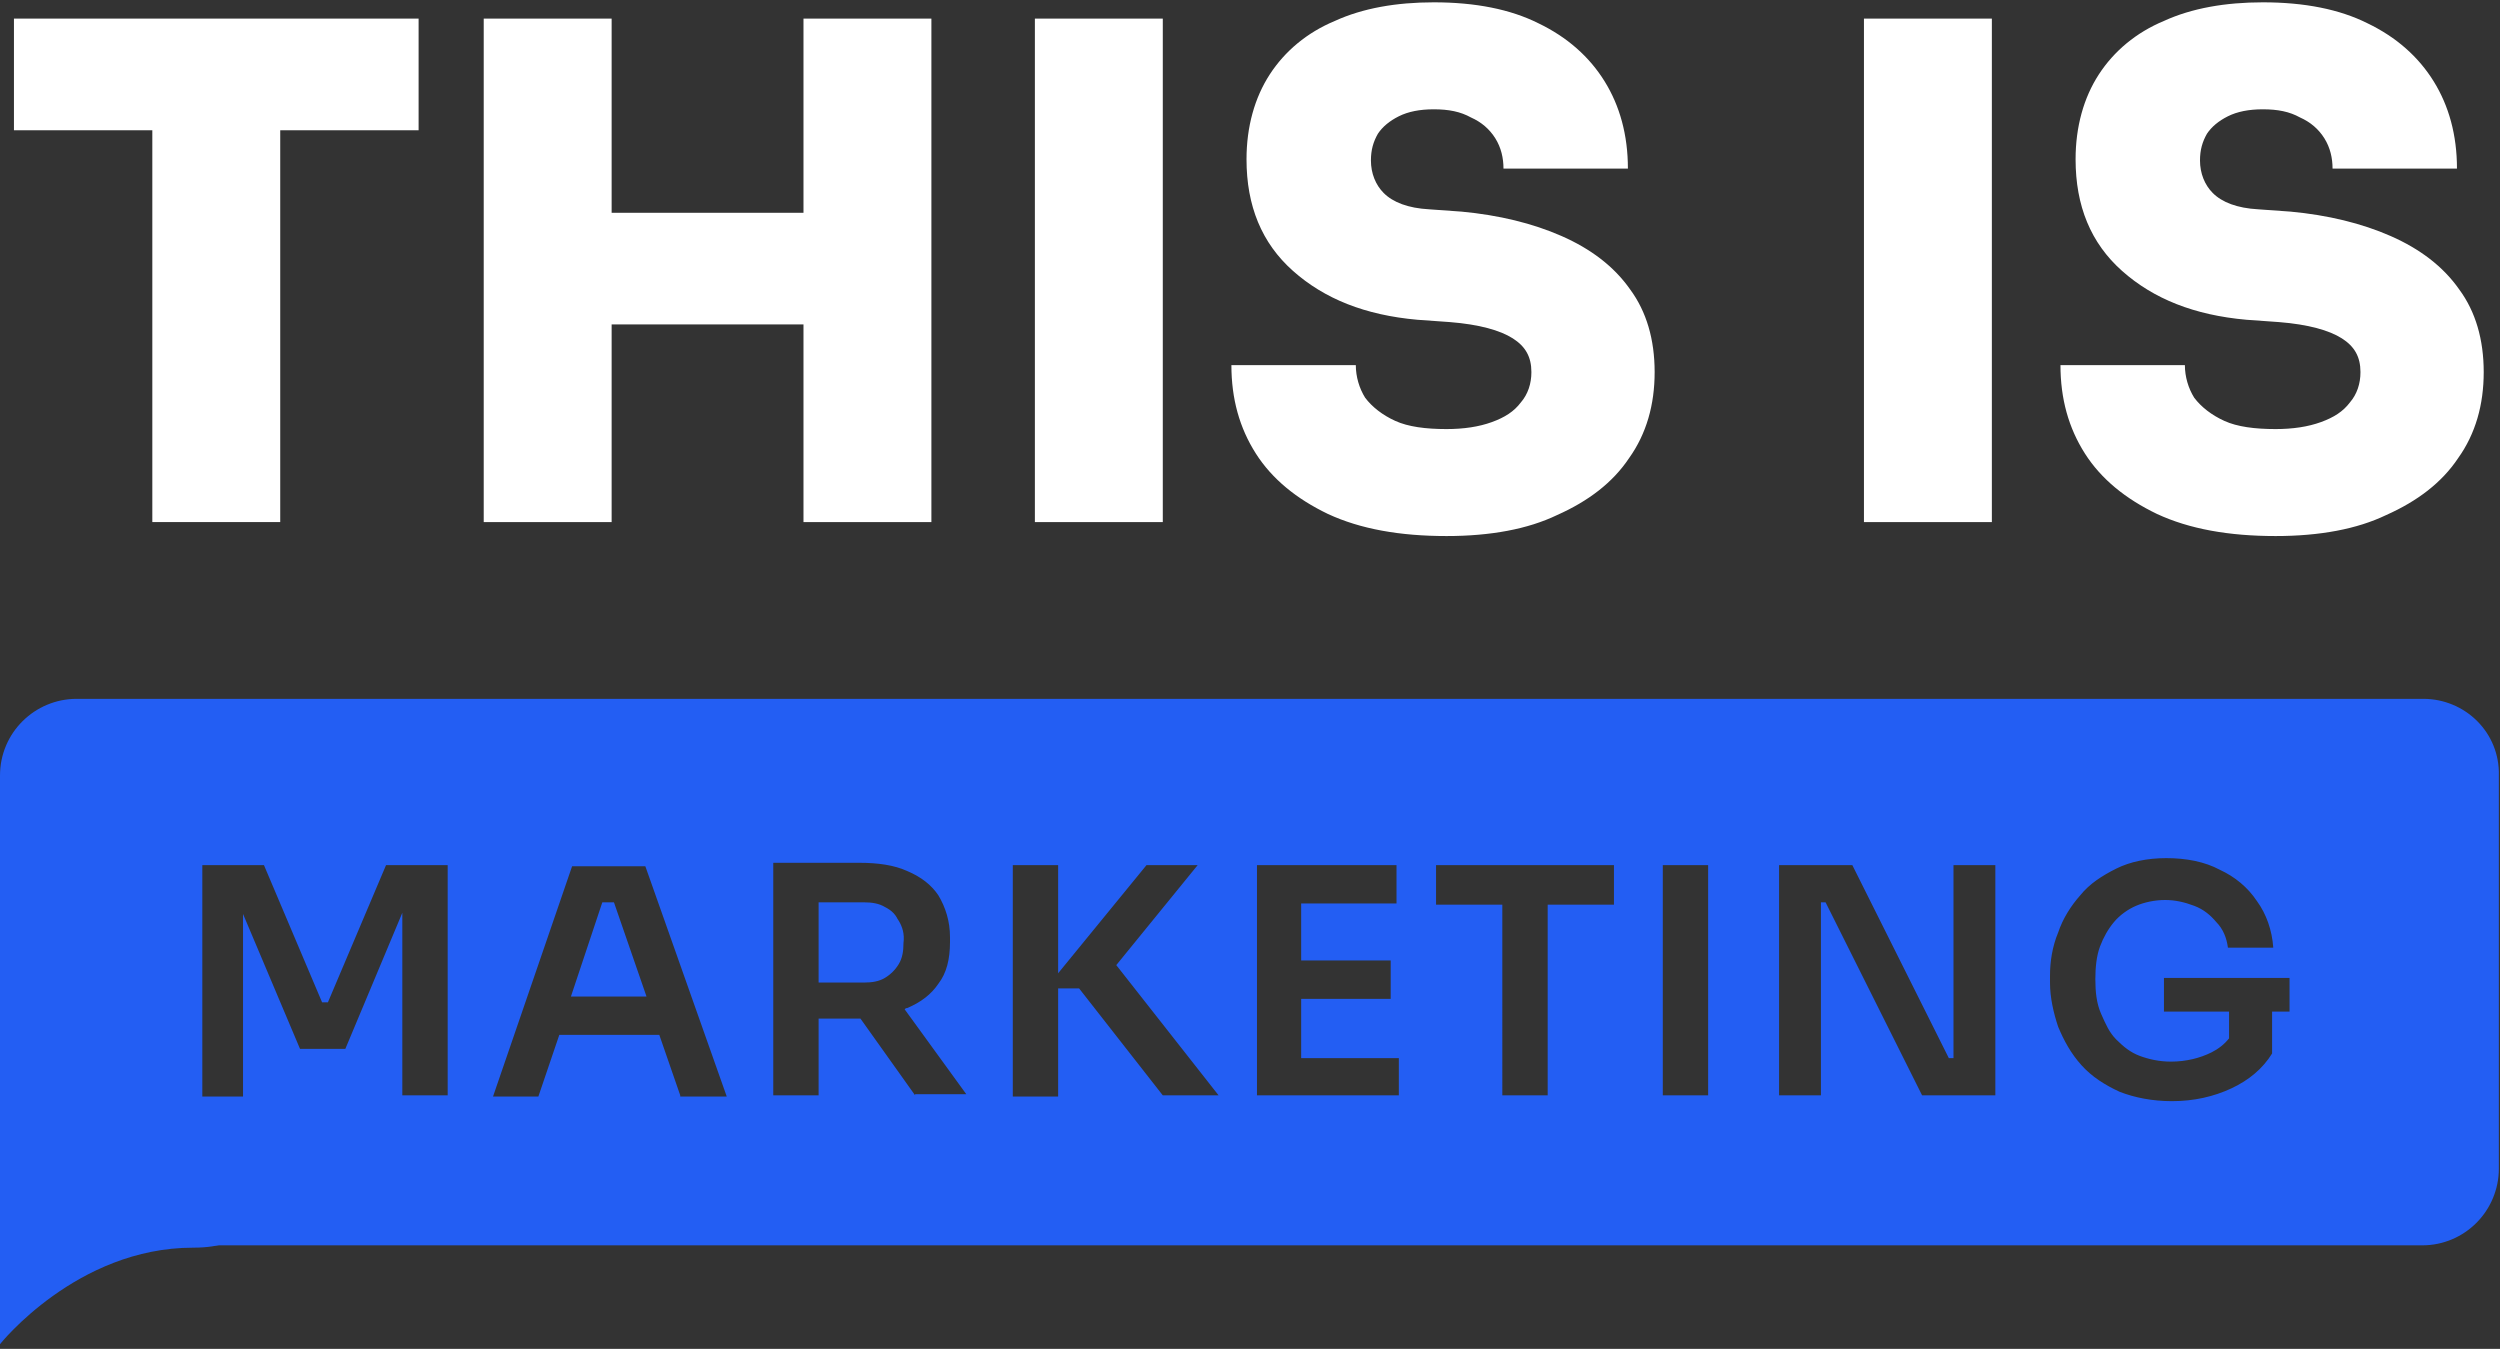 <?xml version="1.0" encoding="utf-8"?>
<svg xmlns="http://www.w3.org/2000/svg" id="Ebene_1" style="enable-background:new 0 0 215 116;" version="1.1" viewBox="0 0 215 116" x="0px" y="0px">
<rect x="0" y="0" width="215" height="116" fill="#333333" stroke="none"/>
<style type="text/css">
	.st0{fill:#FFFFFF;}
	.st1{fill:#235EF3;}
</style>
<path class="st0" d="M13.1,44.9V10h11v34.9H13.1z M1.2,11.2V1.6H36v9.6H1.2z"/>
<path class="st0" d="M69.1,44.9V1.6h11v43.3H69.1z M41.6,44.9V1.6h11v43.3H41.6z M50.7,27.9v-9.6H71v9.6H50.7z"/>
<path class="st0" d="M89,44.9V1.6h11v43.3H89z"/>
<path class="st0" d="M124.4,46.1c-4,0-7.4-0.6-10.2-1.9c-2.7-1.3-4.8-3-6.2-5.2c-1.4-2.2-2.1-4.7-2.1-7.6h10.7c0,1,0.3,2,0.8,2.8&#xA;	c0.6,0.8,1.5,1.5,2.6,2c1.1,0.5,2.6,0.7,4.4,0.7c1.5,0,2.8-0.2,3.9-0.6c1.1-0.4,1.9-0.9,2.5-1.7c0.6-0.7,0.9-1.6,0.9-2.6&#xA;	c0-1.3-0.5-2.2-1.6-2.9c-1.1-0.7-2.9-1.2-5.4-1.4l-2.8-0.2c-4.5-0.4-8-1.8-10.7-4.2c-2.7-2.4-4-5.6-4-9.6c0-2.8,0.7-5.3,2-7.3&#xA;	c1.3-2,3.2-3.6,5.6-4.6c2.4-1.1,5.3-1.6,8.5-1.6c3.6,0,6.6,0.6,9,1.8c2.5,1.2,4.4,2.9,5.7,5c1.3,2.1,2,4.6,2,7.5h-10.7&#xA;	c0-0.9-0.2-1.8-0.7-2.6c-0.5-0.8-1.2-1.4-2.1-1.8c-0.9-0.5-1.9-0.7-3.2-0.7c-1.2,0-2.2,0.2-3,0.6c-0.8,0.4-1.4,0.9-1.8,1.5&#xA;	c-0.4,0.7-0.6,1.4-0.6,2.3c0,1.1,0.4,2.1,1.1,2.8c0.8,0.8,2.1,1.3,3.9,1.4l2.8,0.2c3.2,0.3,6.1,1,8.6,2.1c2.5,1.1,4.5,2.6,5.9,4.6&#xA;	c1.4,1.9,2.1,4.3,2.1,7.1c0,2.8-0.7,5.3-2.2,7.4c-1.4,2.1-3.5,3.7-6.2,4.9C131.4,45.5,128.2,46.1,124.4,46.1z"/>
<path class="st0" d="M160.3,44.9V1.6h11v43.3H160.3z"/>
<path class="st0" d="M195.7,46.1c-4,0-7.4-0.6-10.2-1.9c-2.7-1.3-4.8-3-6.2-5.2c-1.4-2.2-2.1-4.7-2.1-7.6h10.7c0,1,0.3,2,0.8,2.8&#xA;	c0.6,0.8,1.5,1.5,2.6,2c1.1,0.5,2.6,0.7,4.4,0.7c1.5,0,2.8-0.2,3.9-0.6c1.1-0.4,1.9-0.9,2.5-1.7c0.6-0.7,0.9-1.6,0.9-2.6&#xA;	c0-1.3-0.5-2.2-1.6-2.9c-1.1-0.7-2.9-1.2-5.4-1.4l-2.8-0.2c-4.5-0.4-8-1.8-10.7-4.2c-2.7-2.4-4-5.6-4-9.6c0-2.8,0.7-5.3,2-7.3&#xA;	c1.3-2,3.2-3.6,5.6-4.6c2.4-1.1,5.3-1.6,8.5-1.6c3.6,0,6.6,0.6,9,1.8c2.5,1.2,4.4,2.9,5.7,5c1.3,2.1,2,4.6,2,7.5h-10.7&#xA;	c0-0.9-0.2-1.8-0.7-2.6c-0.5-0.8-1.2-1.4-2.1-1.8c-0.9-0.5-1.9-0.7-3.2-0.7c-1.2,0-2.2,0.2-3,0.6c-0.8,0.4-1.4,0.9-1.8,1.5&#xA;	c-0.4,0.7-0.6,1.4-0.6,2.3c0,1.1,0.4,2.1,1.1,2.8c0.8,0.8,2.1,1.3,3.9,1.4l2.8,0.2c3.2,0.3,6.1,1,8.6,2.1c2.5,1.1,4.5,2.6,5.9,4.6&#xA;	c1.4,1.9,2.1,4.3,2.1,7.1c0,2.8-0.7,5.3-2.2,7.4c-1.4,2.1-3.5,3.7-6.2,4.9C202.7,45.5,199.5,46.1,195.7,46.1z"/>
<path class="st1" d="M52.8,77.6h-1l-2.7,8.1h6.5L52.8,77.6z M77.3,79.2c-0.3-0.5-0.7-0.9-1.2-1.2c-0.5-0.3-1.1-0.4-1.8-0.4h-3.9v6.9&#xA;	h3.9c0.7,0,1.3-0.1,1.8-0.4c0.5-0.3,0.9-0.7,1.2-1.2c0.3-0.5,0.4-1.1,0.4-1.8C77.8,80.3,77.6,79.7,77.3,79.2z M52.8,77.6h-1&#xA;	l-2.7,8.1h6.5L52.8,77.6z M52.8,77.6h-1l-2.7,8.1h6.5L52.8,77.6z M77.3,79.2c-0.3-0.5-0.7-0.9-1.2-1.2c-0.5-0.3-1.1-0.4-1.8-0.4&#xA;	h-3.9v6.9h3.9c0.7,0,1.3-0.1,1.8-0.4c0.5-0.3,0.9-0.7,1.2-1.2c0.3-0.5,0.4-1.1,0.4-1.8C77.8,80.3,77.6,79.7,77.3,79.2z M77.3,79.2&#xA;	c-0.3-0.5-0.7-0.9-1.2-1.2c-0.5-0.3-1.1-0.4-1.8-0.4h-3.9v6.9h3.9c0.7,0,1.3-0.1,1.8-0.4c0.5-0.3,0.9-0.7,1.2-1.2&#xA;	c0.3-0.5,0.4-1.1,0.4-1.8C77.8,80.3,77.6,79.7,77.3,79.2z M52.8,77.6h-1l-2.7,8.1h6.5L52.8,77.6z M52.8,77.6h-1l-2.7,8.1h6.5&#xA;	L52.8,77.6z M77.3,79.2c-0.3-0.5-0.7-0.9-1.2-1.2c-0.5-0.3-1.1-0.4-1.8-0.4h-3.9v6.9h3.9c0.7,0,1.3-0.1,1.8-0.4&#xA;	c0.5-0.3,0.9-0.7,1.2-1.2c0.3-0.5,0.4-1.1,0.4-1.8C77.8,80.3,77.6,79.7,77.3,79.2z M77.3,79.2c-0.3-0.5-0.7-0.9-1.2-1.2&#xA;	c-0.5-0.3-1.1-0.4-1.8-0.4h-3.9v6.9h3.9c0.7,0,1.3-0.1,1.8-0.4c0.5-0.3,0.9-0.7,1.2-1.2c0.3-0.5,0.4-1.1,0.4-1.8&#xA;	C77.8,80.3,77.6,79.7,77.3,79.2z M52.8,77.6h-1l-2.7,8.1h6.5L52.8,77.6z M52.8,77.6h-1l-2.7,8.1h6.5L52.8,77.6z M77.3,79.2&#xA;	c-0.3-0.5-0.7-0.9-1.2-1.2c-0.5-0.3-1.1-0.4-1.8-0.4h-3.9v6.9h3.9c0.7,0,1.3-0.1,1.8-0.4c0.5-0.3,0.9-0.7,1.2-1.2&#xA;	c0.3-0.5,0.4-1.1,0.4-1.8C77.8,80.3,77.6,79.7,77.3,79.2z M77.3,79.2c-0.3-0.5-0.7-0.9-1.2-1.2c-0.5-0.3-1.1-0.4-1.8-0.4h-3.9v6.9&#xA;	h3.9c0.7,0,1.3-0.1,1.8-0.4c0.5-0.3,0.9-0.7,1.2-1.2c0.3-0.5,0.4-1.1,0.4-1.8C77.8,80.3,77.6,79.7,77.3,79.2z M52.8,77.6h-1&#xA;	l-2.7,8.1h6.5L52.8,77.6z M52.8,77.6h-1l-2.7,8.1h6.5L52.8,77.6z M77.3,79.2c-0.3-0.5-0.7-0.9-1.2-1.2c-0.5-0.3-1.1-0.4-1.8-0.4&#xA;	h-3.9v6.9h3.9c0.7,0,1.3-0.1,1.8-0.4c0.5-0.3,0.9-0.7,1.2-1.2c0.3-0.5,0.4-1.1,0.4-1.8C77.8,80.3,77.6,79.7,77.3,79.2z M77.3,79.2&#xA;	c-0.3-0.5-0.7-0.9-1.2-1.2c-0.5-0.3-1.1-0.4-1.8-0.4h-3.9v6.9h3.9c0.7,0,1.3-0.1,1.8-0.4c0.5-0.3,0.9-0.7,1.2-1.2&#xA;	c0.3-0.5,0.4-1.1,0.4-1.8C77.8,80.3,77.6,79.7,77.3,79.2z M52.8,77.6h-1l-2.7,8.1h6.5L52.8,77.6z M52.8,77.6h-1l-2.7,8.1h6.5&#xA;	L52.8,77.6z M77.3,79.2c-0.3-0.5-0.7-0.9-1.2-1.2c-0.5-0.3-1.1-0.4-1.8-0.4h-3.9v6.9h3.9c0.7,0,1.3-0.1,1.8-0.4&#xA;	c0.5-0.3,0.9-0.7,1.2-1.2c0.3-0.5,0.4-1.1,0.4-1.8C77.8,80.3,77.6,79.7,77.3,79.2z M77.3,79.2c-0.3-0.5-0.7-0.9-1.2-1.2&#xA;	c-0.5-0.3-1.1-0.4-1.8-0.4h-3.9v6.9h3.9c0.7,0,1.3-0.1,1.8-0.4c0.5-0.3,0.9-0.7,1.2-1.2c0.3-0.5,0.4-1.1,0.4-1.8&#xA;	C77.8,80.3,77.6,79.7,77.3,79.2z M52.8,77.6h-1l-2.7,8.1h6.5L52.8,77.6z M52.8,77.6h-1l-2.7,8.1h6.5L52.8,77.6z M77.3,79.2&#xA;	c-0.3-0.5-0.7-0.9-1.2-1.2c-0.5-0.3-1.1-0.4-1.8-0.4h-3.9v6.9h3.9c0.7,0,1.3-0.1,1.8-0.4c0.5-0.3,0.9-0.7,1.2-1.2&#xA;	c0.3-0.5,0.4-1.1,0.4-1.8C77.8,80.3,77.6,79.7,77.3,79.2z M77.3,79.2c-0.3-0.5-0.7-0.9-1.2-1.2c-0.5-0.3-1.1-0.4-1.8-0.4h-3.9v6.9&#xA;	h3.9c0.7,0,1.3-0.1,1.8-0.4c0.5-0.3,0.9-0.7,1.2-1.2c0.3-0.5,0.4-1.1,0.4-1.8C77.8,80.3,77.6,79.7,77.3,79.2z M52.8,77.6h-1&#xA;	l-2.7,8.1h6.5L52.8,77.6z M52.8,77.6h-1l-2.7,8.1h6.5L52.8,77.6z M77.3,79.2c-0.3-0.5-0.7-0.9-1.2-1.2c-0.5-0.3-1.1-0.4-1.8-0.4&#xA;	h-3.9v6.9h3.9c0.7,0,1.3-0.1,1.8-0.4c0.5-0.3,0.9-0.7,1.2-1.2c0.3-0.5,0.4-1.1,0.4-1.8C77.8,80.3,77.6,79.7,77.3,79.2z M77.3,79.2&#xA;	c-0.3-0.5-0.7-0.9-1.2-1.2c-0.5-0.3-1.1-0.4-1.8-0.4h-3.9v6.9h3.9c0.7,0,1.3-0.1,1.8-0.4c0.5-0.3,0.9-0.7,1.2-1.2&#xA;	c0.3-0.5,0.4-1.1,0.4-1.8C77.8,80.3,77.6,79.7,77.3,79.2z M52.8,77.6h-1l-2.7,8.1h6.5L52.8,77.6z M208.4,60.1H6.6&#xA;	C3,60.1,0,63,0,66.7v33.8c0,3.7,3,6.6,6.6,6.6h201.7c3.7,0,6.6-3,6.6-6.6V66.7C215,63,212,60.1,208.4,60.1z M38.4,94.2h-3.8V78.5&#xA;	l-4.9,11.7h-3.9l-4.9-11.6v15.7h-3.5V74.4h5.3l5,11.8h0.5l5-11.8h5.3V94.2z M58.5,94.2L56.7,89h-8.6l-1.8,5.3h-3.9l6.8-19.8h6.3&#xA;	l7,19.8H58.5z M78.7,94.2L74,87.6h-3.6v6.6h-3.9v-20h7.4c1.6,0,3,0.2,4.1,0.7c1.2,0.5,2.1,1.2,2.7,2.1c0.6,1,1,2.2,1,3.6v0.4&#xA;	c0,1.5-0.3,2.7-1,3.6c-0.6,0.9-1.5,1.6-2.7,2.1c-0.1,0-0.1,0-0.2,0.1l5.3,7.3H78.7z M100,94.2L92.8,85H91v9.3h-3.9V74.4H91v9.3&#xA;	l7.6-9.3h4.4L96,83l8.8,11.2H100z M120.3,94.2h-12.2V74.4h12v3.3h-8.2v4.9h7.7v3.3h-7.7V91h8.4V94.2z M138.8,77.8h-5.7v16.4h-3.9&#xA;	V77.8h-5.7v-3.4h15.3V77.8z M146.9,94.2h-3.9V74.4h3.9V94.2z M171.7,94.2h-6.4L157,77.6h-0.4v16.6H153V74.4h6.3l8.3,16.6h0.4V74.4&#xA;	h3.6V94.2z M197.1,87h-1.7v3.6c-0.8,1.3-2,2.3-3.5,3c-1.5,0.7-3.2,1.1-5.1,1.1c-1.7,0-3.2-0.3-4.5-0.8c-1.3-0.6-2.4-1.3-3.3-2.3&#xA;	c-0.9-1-1.5-2.1-2-3.3c-0.4-1.2-0.7-2.5-0.7-3.8v-0.6c0-1.2,0.2-2.5,0.7-3.7c0.4-1.2,1.1-2.3,1.9-3.2c0.8-1,1.9-1.7,3.1-2.3&#xA;	c1.2-0.6,2.7-0.9,4.3-0.9c1.7,0,3.3,0.3,4.6,1c1.3,0.6,2.4,1.5,3.2,2.7c0.8,1.1,1.3,2.5,1.4,4h-3.9c-0.1-0.8-0.4-1.6-1-2.2&#xA;	c-0.5-0.6-1.1-1.1-1.9-1.4c-0.8-0.3-1.6-0.5-2.5-0.5s-1.8,0.2-2.5,0.5c-0.7,0.3-1.4,0.8-1.9,1.4c-0.5,0.6-0.9,1.3-1.2,2.1&#xA;	c-0.3,0.8-0.4,1.8-0.4,2.8c0,1.1,0.1,2.1,0.5,3s0.7,1.6,1.3,2.2c0.6,0.6,1.2,1.1,2,1.4c0.8,0.3,1.7,0.5,2.7,0.5&#xA;	c1.3,0,2.5-0.3,3.5-0.8c0.6-0.3,1.1-0.7,1.5-1.2V87h-5.6v-2.9h10.8V87z M76.1,78c-0.5-0.3-1.1-0.4-1.8-0.4h-3.9v6.9h3.9&#xA;	c0.7,0,1.3-0.1,1.8-0.4c0.5-0.3,0.9-0.7,1.2-1.2c0.3-0.5,0.4-1.1,0.4-1.8c0-0.7-0.1-1.3-0.4-1.8C77.1,78.7,76.7,78.3,76.1,78z&#xA;	 M51.8,77.6l-2.7,8.1h6.5l-2.8-8.1H51.8z M52.8,77.6h-1l-2.7,8.1h6.5L52.8,77.6z M77.3,79.2c-0.3-0.5-0.7-0.9-1.2-1.2&#xA;	c-0.5-0.3-1.1-0.4-1.8-0.4h-3.9v6.9h3.9c0.7,0,1.3-0.1,1.8-0.4c0.5-0.3,0.9-0.7,1.2-1.2c0.3-0.5,0.4-1.1,0.4-1.8&#xA;	C77.8,80.3,77.6,79.7,77.3,79.2z M77.3,79.2c-0.3-0.5-0.7-0.9-1.2-1.2c-0.5-0.3-1.1-0.4-1.8-0.4h-3.9v6.9h3.9c0.7,0,1.3-0.1,1.8-0.4&#xA;	c0.5-0.3,0.9-0.7,1.2-1.2c0.3-0.5,0.4-1.1,0.4-1.8C77.8,80.3,77.6,79.7,77.3,79.2z M52.8,77.6h-1l-2.7,8.1h6.5L52.8,77.6z&#xA;	 M52.8,77.6h-1l-2.7,8.1h6.5L52.8,77.6z M77.3,79.2c-0.3-0.5-0.7-0.9-1.2-1.2c-0.5-0.3-1.1-0.4-1.8-0.4h-3.9v6.9h3.9&#xA;	c0.7,0,1.3-0.1,1.8-0.4c0.5-0.3,0.9-0.7,1.2-1.2c0.3-0.5,0.4-1.1,0.4-1.8C77.8,80.3,77.6,79.7,77.3,79.2z M77.3,79.2&#xA;	c-0.3-0.5-0.7-0.9-1.2-1.2c-0.5-0.3-1.1-0.4-1.8-0.4h-3.9v6.9h3.9c0.7,0,1.3-0.1,1.8-0.4c0.5-0.3,0.9-0.7,1.2-1.2&#xA;	c0.3-0.5,0.4-1.1,0.4-1.8C77.8,80.3,77.6,79.7,77.3,79.2z M52.8,77.6h-1l-2.7,8.1h6.5L52.8,77.6z M52.8,77.6h-1l-2.7,8.1h6.5&#xA;	L52.8,77.6z M77.3,79.2c-0.3-0.5-0.7-0.9-1.2-1.2c-0.5-0.3-1.1-0.4-1.8-0.4h-3.9v6.9h3.9c0.7,0,1.3-0.1,1.8-0.4&#xA;	c0.5-0.3,0.9-0.7,1.2-1.2c0.3-0.5,0.4-1.1,0.4-1.8C77.8,80.3,77.6,79.7,77.3,79.2z M77.3,79.2c-0.3-0.5-0.7-0.9-1.2-1.2&#xA;	c-0.5-0.3-1.1-0.4-1.8-0.4h-3.9v6.9h3.9c0.7,0,1.3-0.1,1.8-0.4c0.5-0.3,0.9-0.7,1.2-1.2c0.3-0.5,0.4-1.1,0.4-1.8&#xA;	C77.8,80.3,77.6,79.7,77.3,79.2z M52.8,77.6h-1l-2.7,8.1h6.5L52.8,77.6z M52.8,77.6h-1l-2.7,8.1h6.5L52.8,77.6z M77.3,79.2&#xA;	c-0.3-0.5-0.7-0.9-1.2-1.2c-0.5-0.3-1.1-0.4-1.8-0.4h-3.9v6.9h3.9c0.7,0,1.3-0.1,1.8-0.4c0.5-0.3,0.9-0.7,1.2-1.2&#xA;	c0.3-0.5,0.4-1.1,0.4-1.8C77.8,80.3,77.6,79.7,77.3,79.2z M77.3,79.2c-0.3-0.5-0.7-0.9-1.2-1.2c-0.5-0.3-1.1-0.4-1.8-0.4h-3.9v6.9&#xA;	h3.9c0.7,0,1.3-0.1,1.8-0.4c0.5-0.3,0.9-0.7,1.2-1.2c0.3-0.5,0.4-1.1,0.4-1.8C77.8,80.3,77.6,79.7,77.3,79.2z M52.8,77.6h-1&#xA;	l-2.7,8.1h6.5L52.8,77.6z M52.8,77.6h-1l-2.7,8.1h6.5L52.8,77.6z M77.3,79.2c-0.3-0.5-0.7-0.9-1.2-1.2c-0.5-0.3-1.1-0.4-1.8-0.4&#xA;	h-3.9v6.9h3.9c0.7,0,1.3-0.1,1.8-0.4c0.5-0.3,0.9-0.7,1.2-1.2c0.3-0.5,0.4-1.1,0.4-1.8C77.8,80.3,77.6,79.7,77.3,79.2z M77.3,79.2&#xA;	c-0.3-0.5-0.7-0.9-1.2-1.2c-0.5-0.3-1.1-0.4-1.8-0.4h-3.9v6.9h3.9c0.7,0,1.3-0.1,1.8-0.4c0.5-0.3,0.9-0.7,1.2-1.2&#xA;	c0.3-0.5,0.4-1.1,0.4-1.8C77.8,80.3,77.6,79.7,77.3,79.2z M52.8,77.6h-1l-2.7,8.1h6.5L52.8,77.6z M52.8,77.6h-1l-2.7,8.1h6.5&#xA;	L52.8,77.6z M77.3,79.2c-0.3-0.5-0.7-0.9-1.2-1.2c-0.5-0.3-1.1-0.4-1.8-0.4h-3.9v6.9h3.9c0.7,0,1.3-0.1,1.8-0.4&#xA;	c0.5-0.3,0.9-0.7,1.2-1.2c0.3-0.5,0.4-1.1,0.4-1.8C77.8,80.3,77.6,79.7,77.3,79.2z M77.3,79.2c-0.3-0.5-0.7-0.9-1.2-1.2&#xA;	c-0.5-0.3-1.1-0.4-1.8-0.4h-3.9v6.9h3.9c0.7,0,1.3-0.1,1.8-0.4c0.5-0.3,0.9-0.7,1.2-1.2c0.3-0.5,0.4-1.1,0.4-1.8&#xA;	C77.8,80.3,77.6,79.7,77.3,79.2z M52.8,77.6h-1l-2.7,8.1h6.5L52.8,77.6z M52.8,77.6h-1l-2.7,8.1h6.5L52.8,77.6z M77.3,79.2&#xA;	c-0.3-0.5-0.7-0.9-1.2-1.2c-0.5-0.3-1.1-0.4-1.8-0.4h-3.9v6.9h3.9c0.7,0,1.3-0.1,1.8-0.4c0.5-0.3,0.9-0.7,1.2-1.2&#xA;	c0.3-0.5,0.4-1.1,0.4-1.8C77.8,80.3,77.6,79.7,77.3,79.2z M77.3,79.2c-0.3-0.5-0.7-0.9-1.2-1.2c-0.5-0.3-1.1-0.4-1.8-0.4h-3.9v6.9&#xA;	h3.9c0.7,0,1.3-0.1,1.8-0.4c0.5-0.3,0.9-0.7,1.2-1.2c0.3-0.5,0.4-1.1,0.4-1.8C77.8,80.3,77.6,79.7,77.3,79.2z M52.8,77.6h-1&#xA;	l-2.7,8.1h6.5L52.8,77.6z M52.8,77.6h-1l-2.7,8.1h6.5L52.8,77.6z M52.8,77.6h-1l-2.7,8.1h6.5L52.8,77.6z"/>
<path class="st1" d="M0,97.3h16.6c0,0,10,10,0,10c-10,0-16.6,8.3-16.6,8.3V97.3z"/>
</svg>